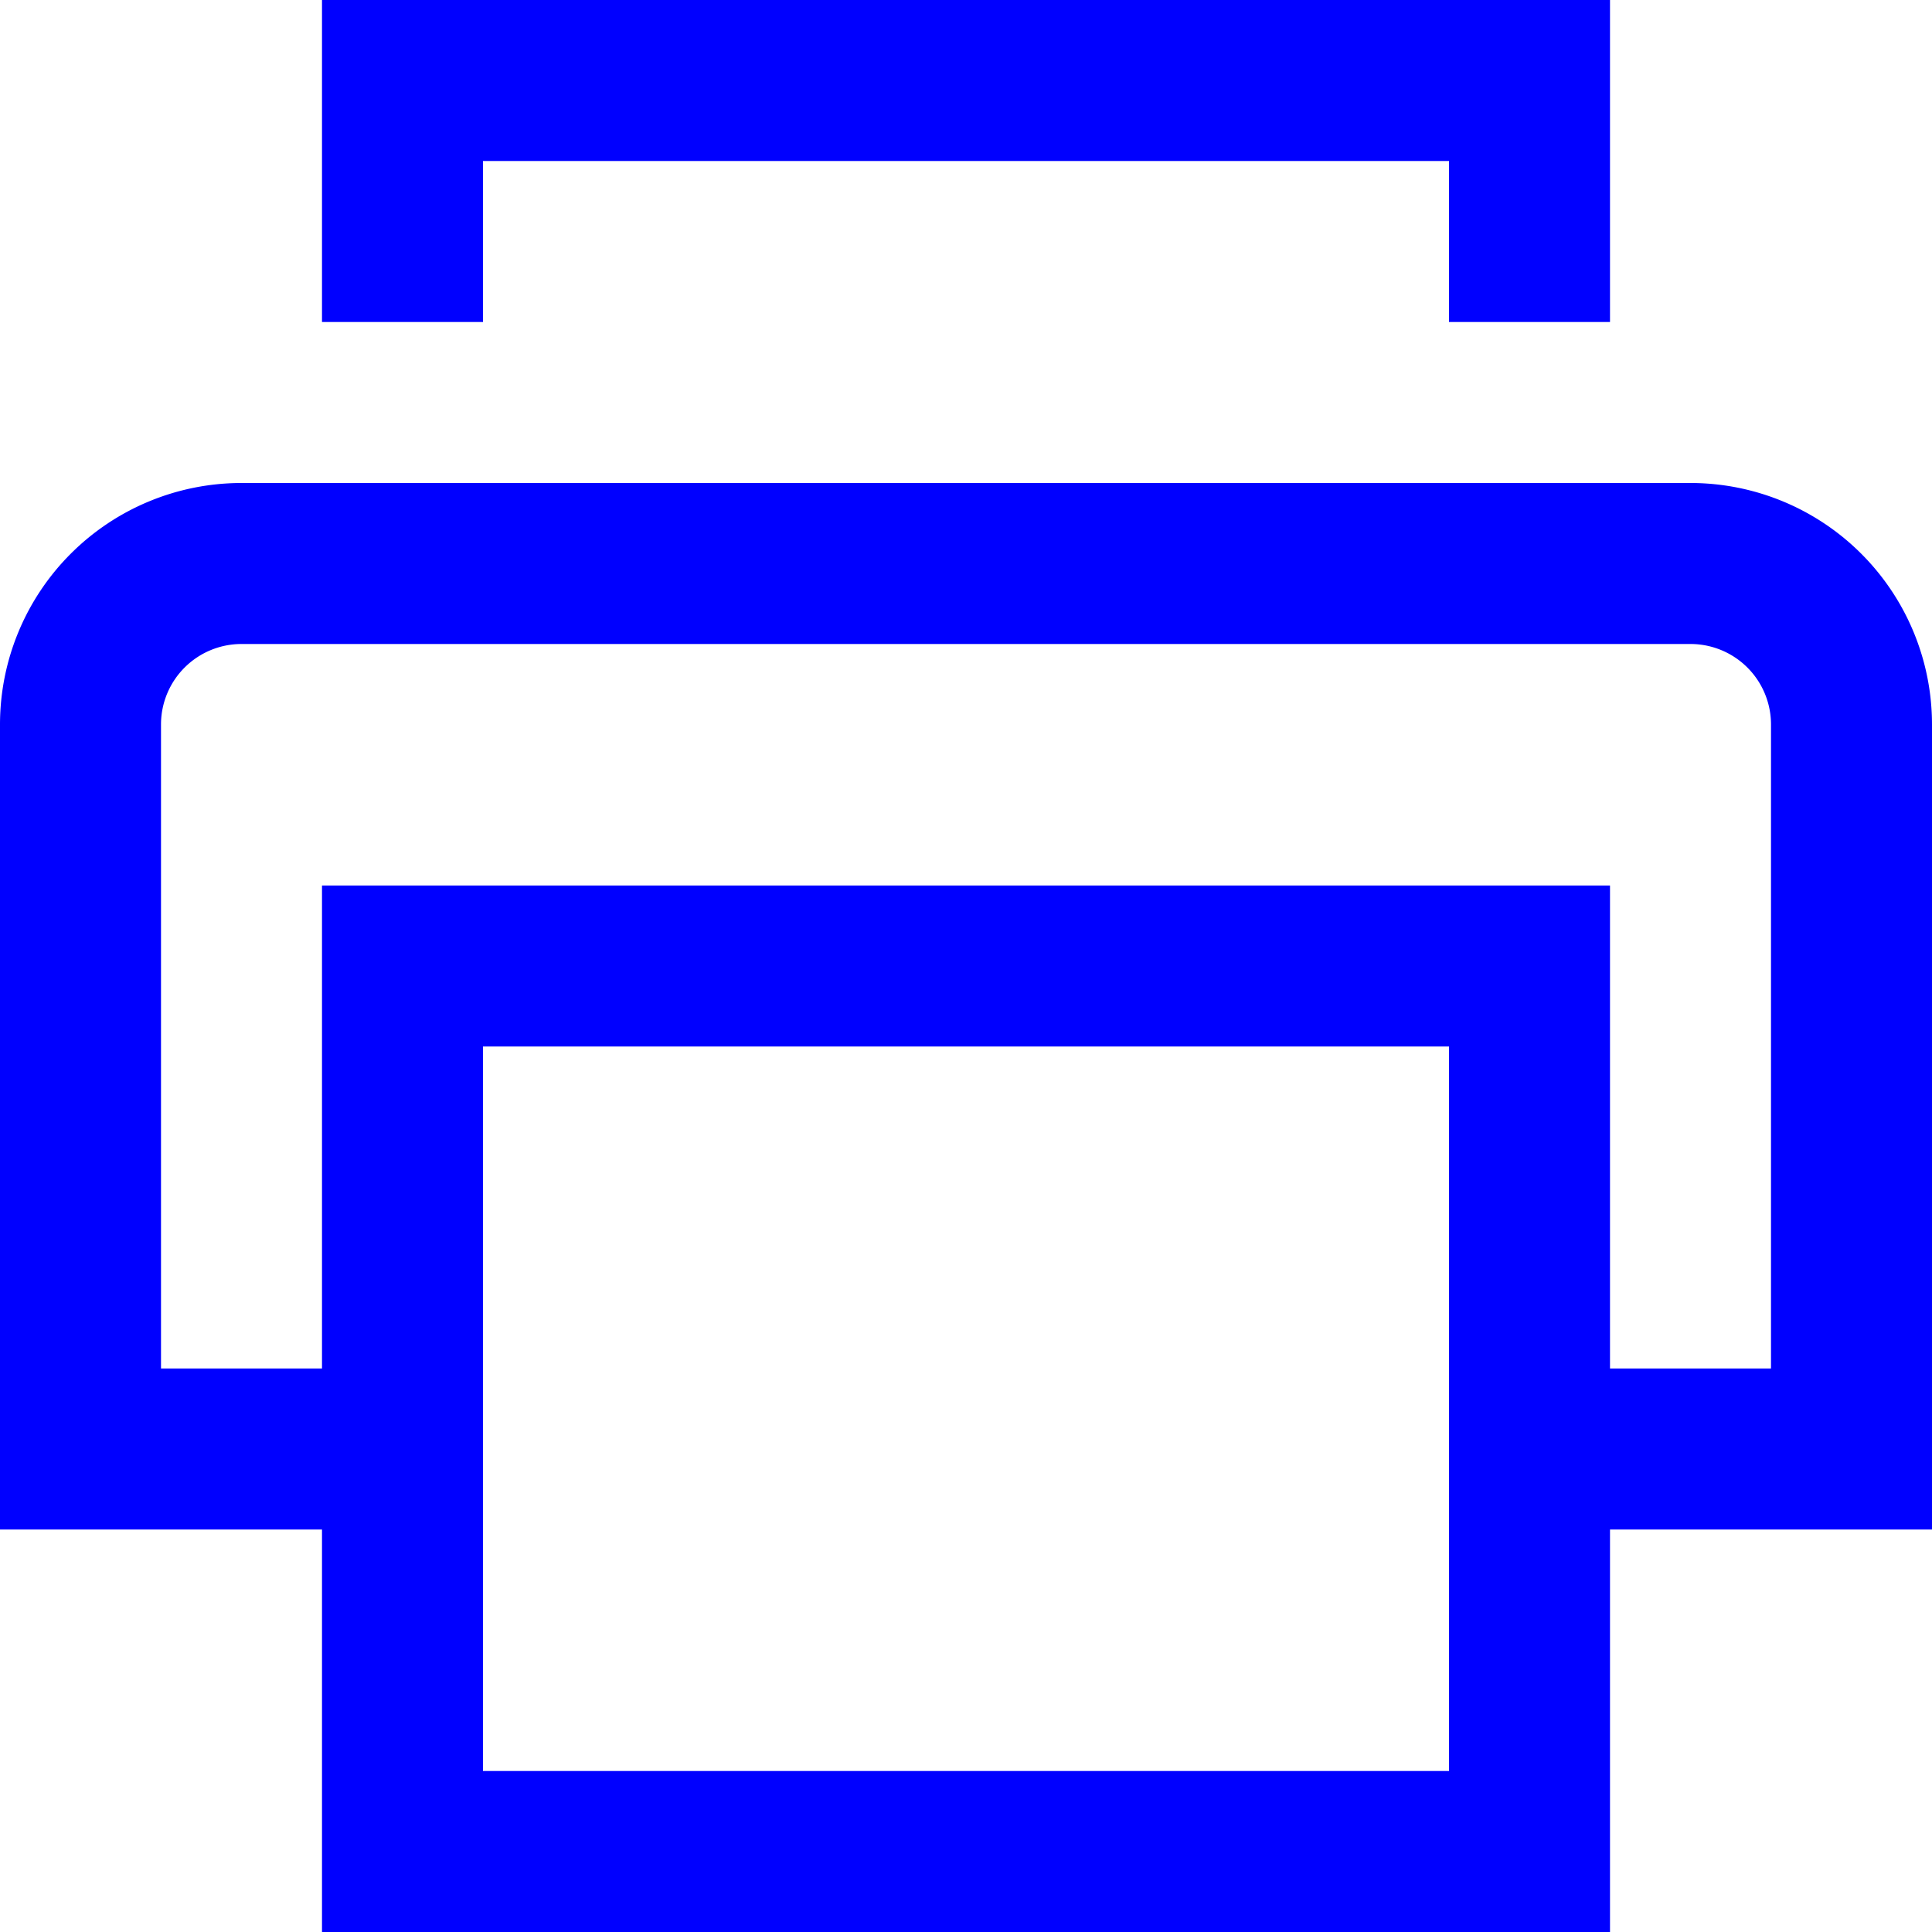 <svg xmlns="http://www.w3.org/2000/svg" width="24" height="24" viewBox="0 0 24 24"><g class="nc-icon-wrapper" stroke-linecap="square" stroke-linejoin="miter" stroke-width="2" fill="#0000ff" stroke="#0000ff"><polyline data-color="color-2" points="5 3 5 1 19 1 19 3" fill="none" stroke-miterlimit="10"/><path d="M5,18H1V9A2,2,0,0,1,3,7H21a2,2,0,0,1,2,2v9H19" fill="none" stroke="#0000ff" stroke-miterlimit="10"/><rect data-color="color-2" x="5" y="12" width="14" height="11" fill="none" stroke-miterlimit="10"/></g></svg>